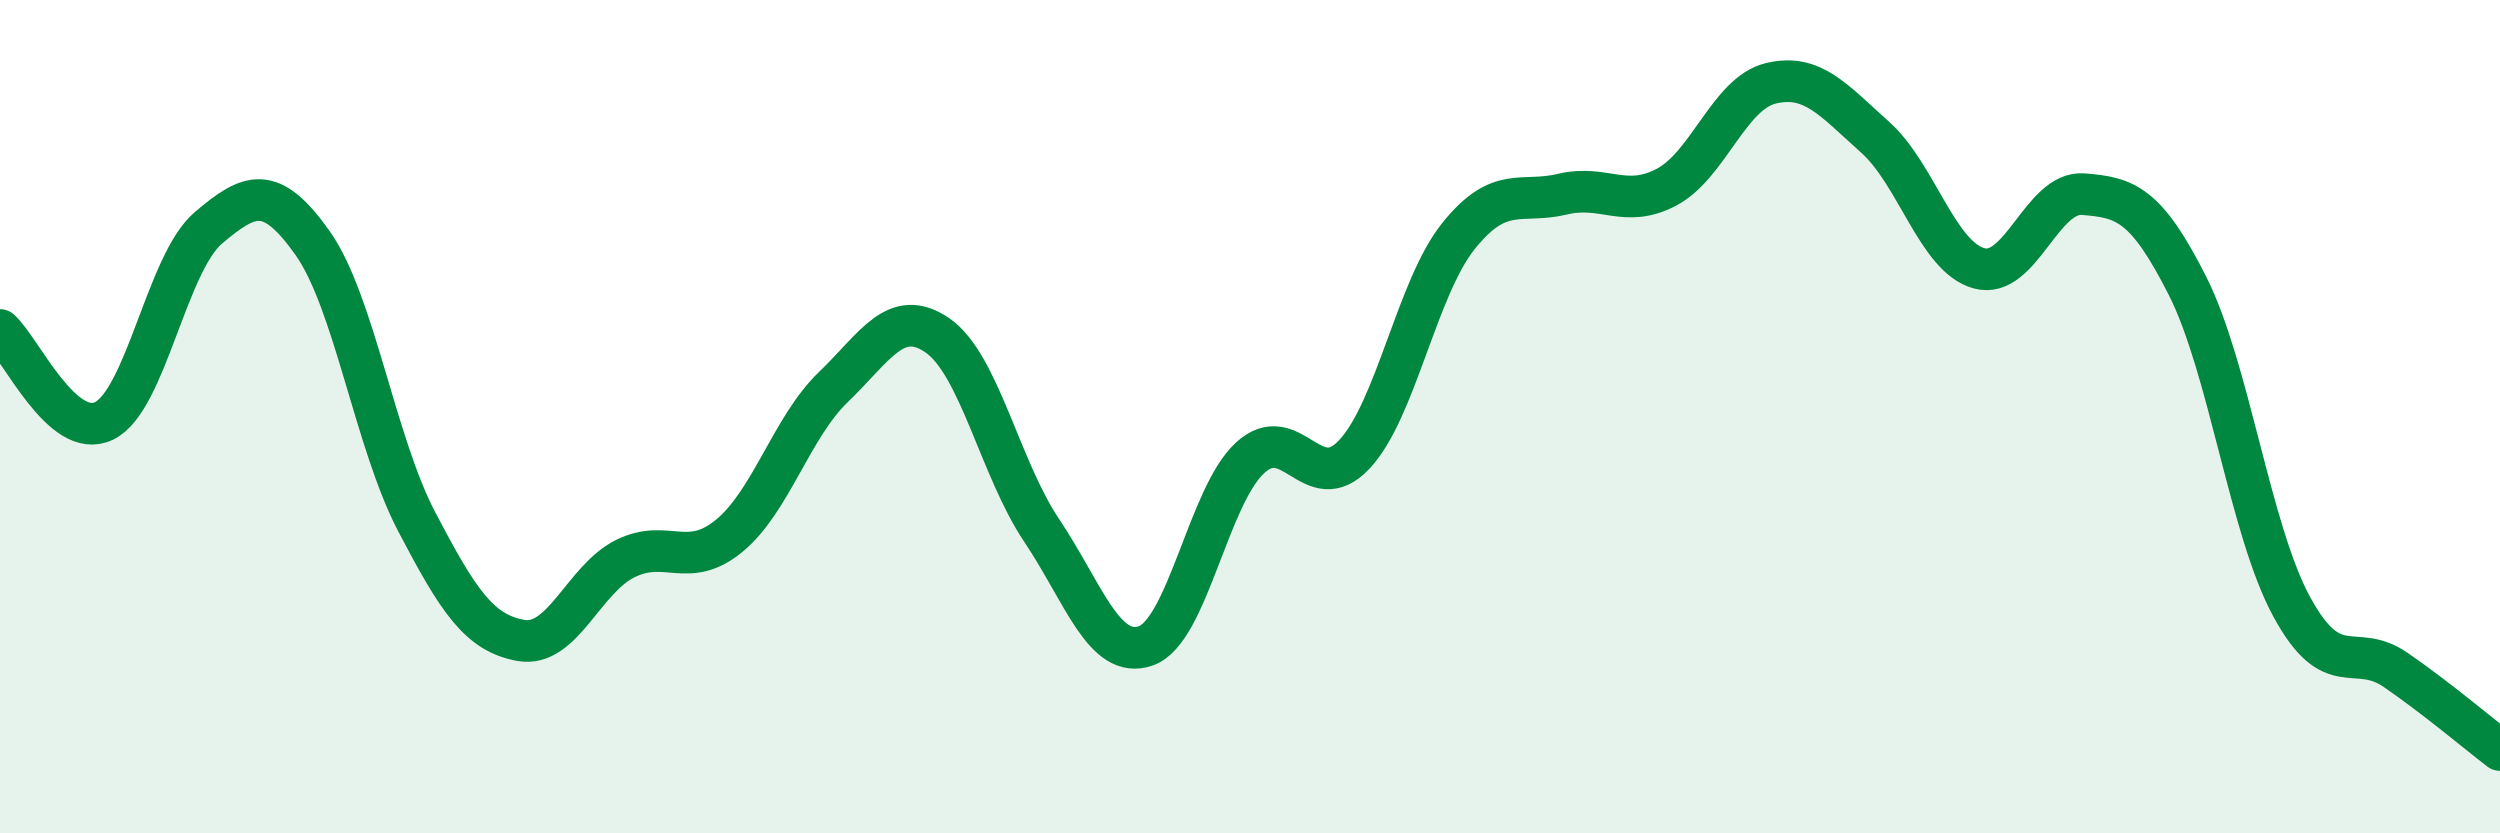 
    <svg width="60" height="20" viewBox="0 0 60 20" xmlns="http://www.w3.org/2000/svg">
      <path
        d="M 0,7.92 C 0.5,8.36 1.5,10.59 2.5,10.1 C 3.5,9.61 4,6.32 5,5.47 C 6,4.62 6.5,4.42 7.5,5.83 C 8.5,7.24 9,10.61 10,12.52 C 11,14.43 11.5,15.19 12.5,15.37 C 13.5,15.55 14,13.91 15,13.41 C 16,12.91 16.5,13.68 17.5,12.86 C 18.5,12.04 19,10.25 20,9.29 C 21,8.33 21.5,7.36 22.5,8.05 C 23.5,8.74 24,11.24 25,12.73 C 26,14.22 26.5,15.85 27.5,15.5 C 28.5,15.15 29,11.91 30,10.99 C 31,10.07 31.5,11.97 32.5,10.91 C 33.5,9.85 34,6.92 35,5.67 C 36,4.42 36.5,4.9 37.5,4.66 C 38.5,4.42 39,5.02 40,4.49 C 41,3.96 41.5,2.24 42.5,2 C 43.5,1.76 44,2.4 45,3.29 C 46,4.18 46.5,6.17 47.5,6.44 C 48.5,6.71 49,4.58 50,4.66 C 51,4.74 51.5,4.88 52.5,6.86 C 53.5,8.84 54,12.72 55,14.56 C 56,16.4 56.5,15.39 57.5,16.08 C 58.5,16.77 59.5,17.62 60,18L60 20L0 20Z"
        fill="#008740"
        opacity="0.1"
        stroke-linecap="round"
        stroke-linejoin="round"
      />
      <path
        d="M 0,7.92 C 0.5,8.36 1.5,10.59 2.5,10.1 C 3.5,9.61 4,6.32 5,5.47 C 6,4.62 6.5,4.42 7.5,5.83 C 8.5,7.24 9,10.61 10,12.52 C 11,14.43 11.5,15.19 12.5,15.37 C 13.5,15.55 14,13.91 15,13.41 C 16,12.91 16.5,13.68 17.5,12.86 C 18.5,12.04 19,10.25 20,9.29 C 21,8.33 21.5,7.36 22.5,8.05 C 23.5,8.74 24,11.24 25,12.73 C 26,14.22 26.5,15.85 27.5,15.5 C 28.5,15.15 29,11.91 30,10.99 C 31,10.07 31.5,11.97 32.5,10.91 C 33.5,9.85 34,6.92 35,5.67 C 36,4.42 36.5,4.9 37.5,4.66 C 38.5,4.42 39,5.02 40,4.49 C 41,3.96 41.5,2.24 42.5,2 C 43.5,1.76 44,2.4 45,3.29 C 46,4.18 46.5,6.17 47.5,6.44 C 48.5,6.71 49,4.58 50,4.66 C 51,4.74 51.5,4.88 52.5,6.86 C 53.5,8.84 54,12.72 55,14.56 C 56,16.4 56.5,15.39 57.5,16.08 C 58.5,16.77 59.5,17.62 60,18"
        stroke="#008740"
        stroke-width="1"
        fill="none"
        stroke-linecap="round"
        stroke-linejoin="round"
      />
    </svg>
  